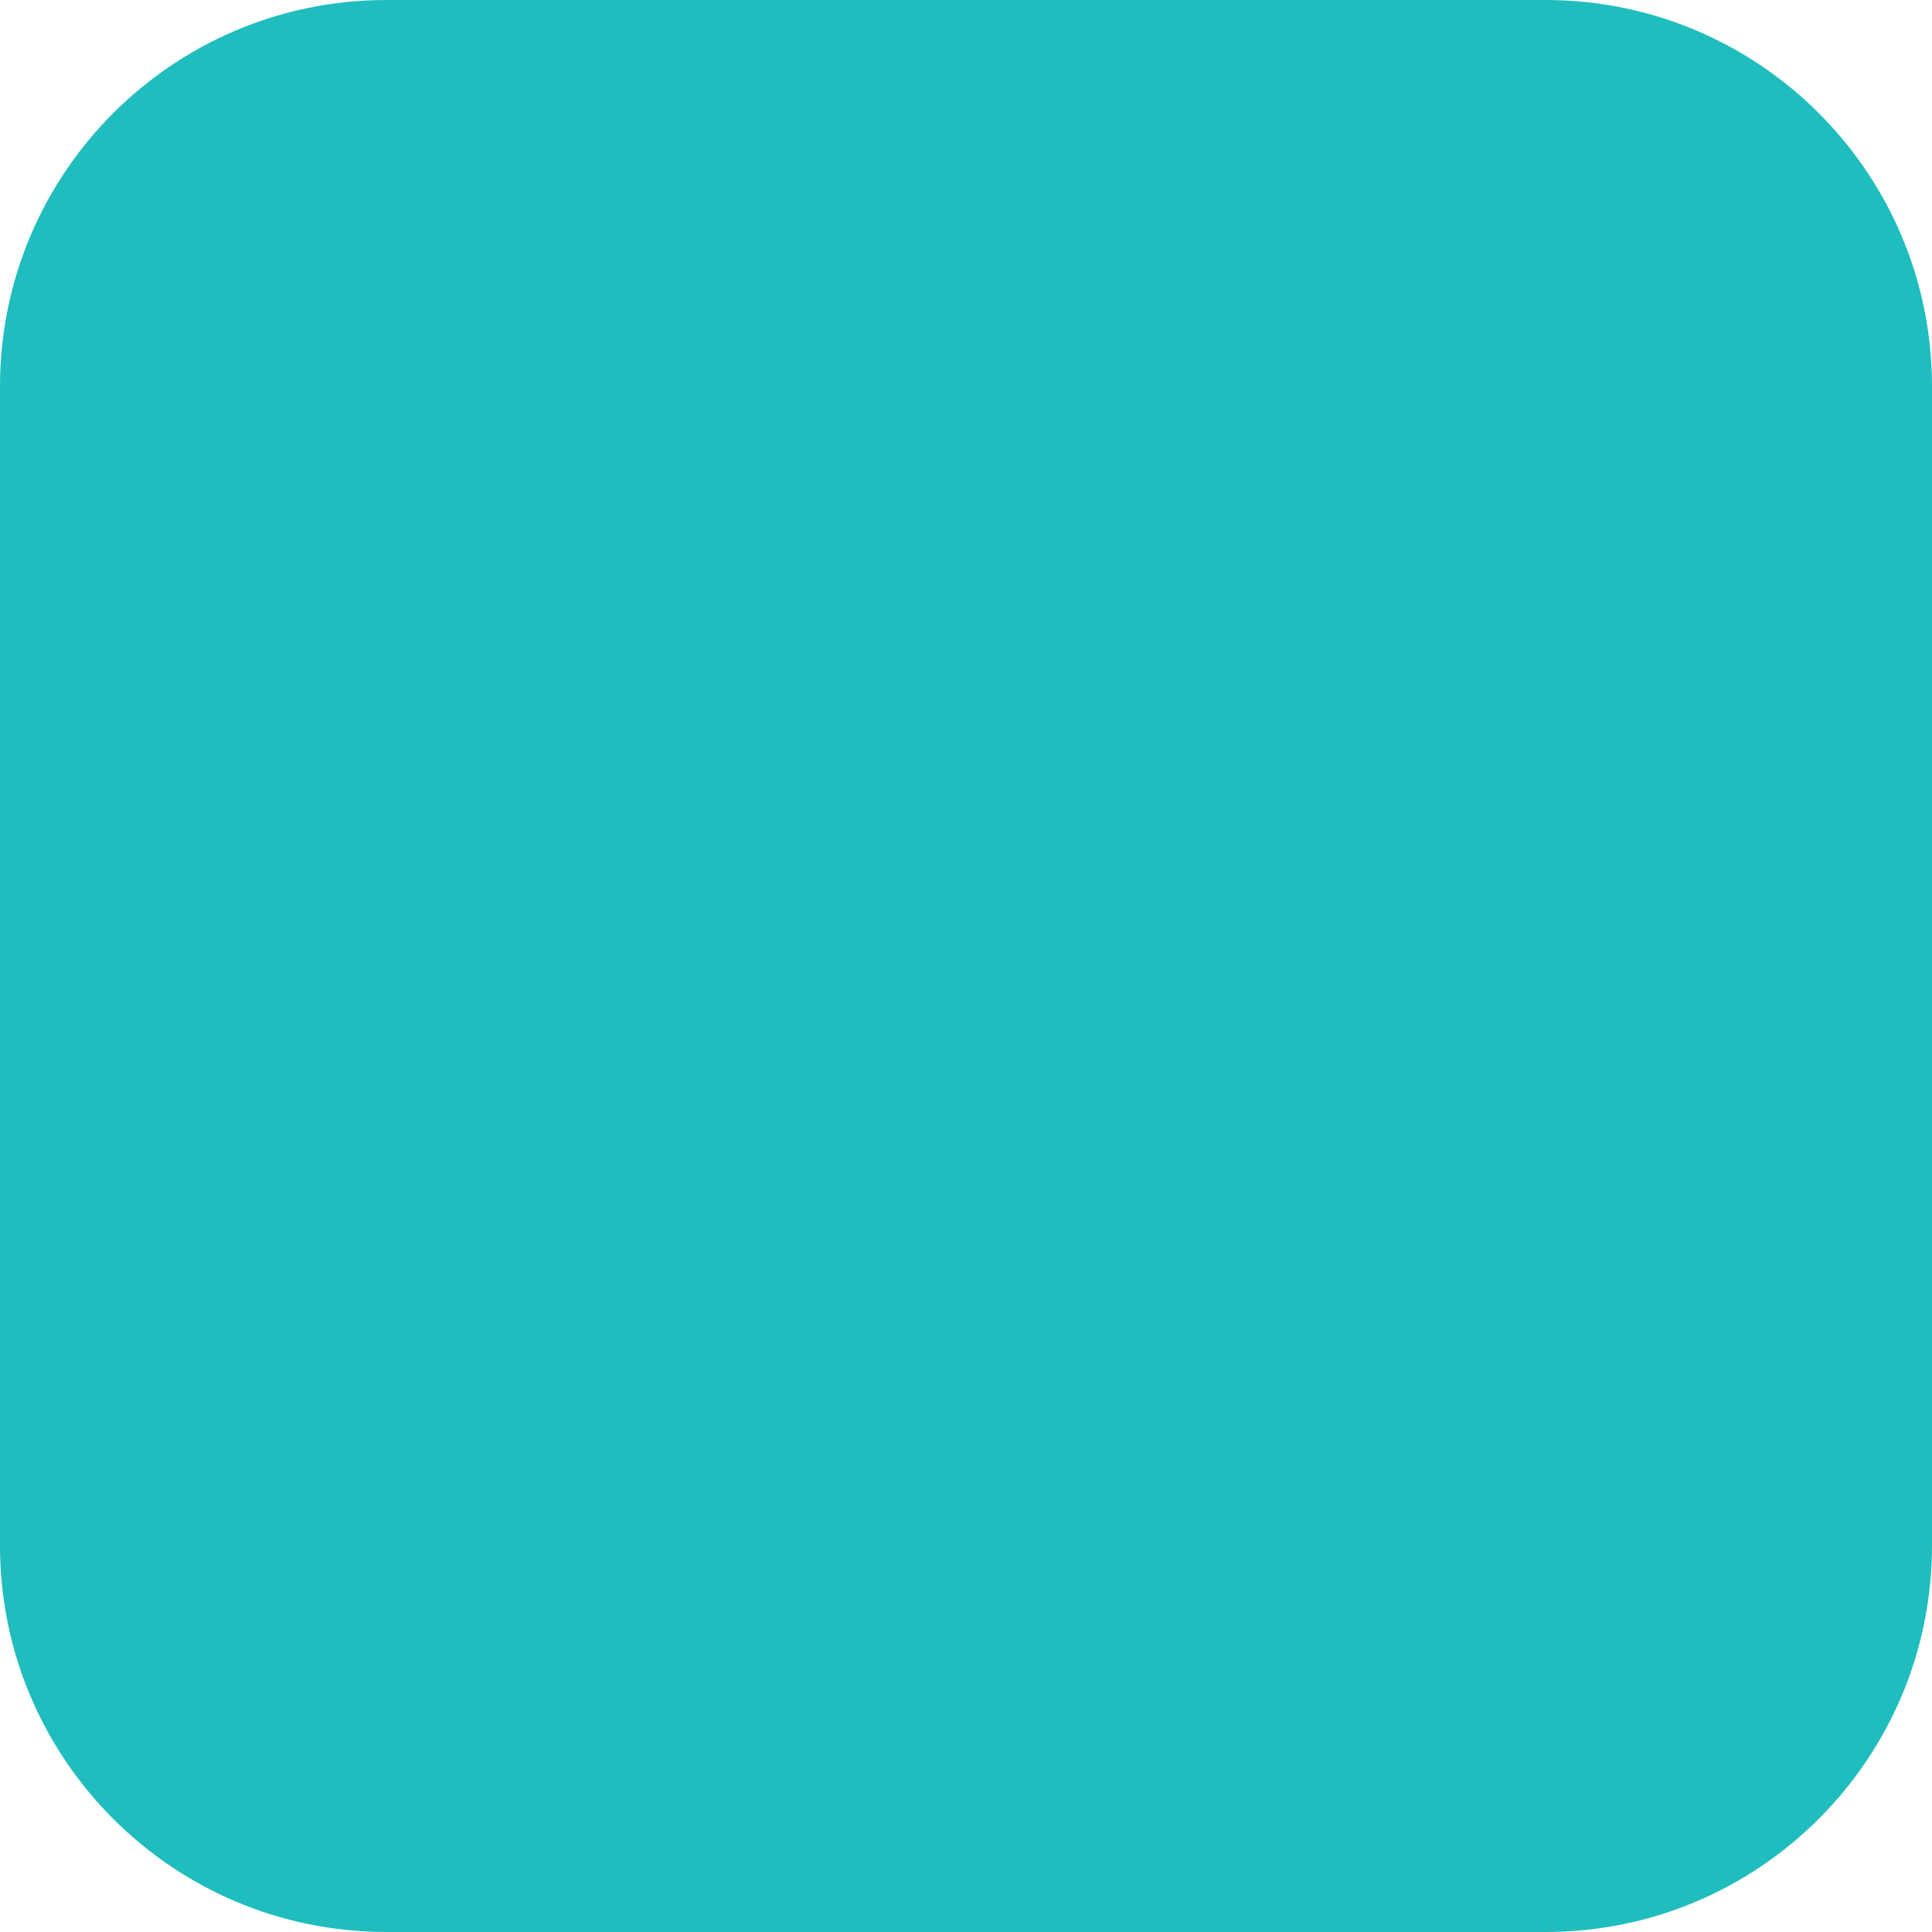 <svg width="180" height="180" viewBox="0 0 180 180" fill="none" xmlns="http://www.w3.org/2000/svg">
<g clip-path="url(#clip0_830_2)">
<path d="M144 0H36C16.118 0 0 16.118 0 36V144C0 163.882 16.118 180 36 180H144C163.882 180 180 163.882 180 144V36C180 16.118 163.882 0 144 0Z" fill="#20BDBE"/>
</g>
<defs>
<clipPath id="clip0_830_2">
<rect width="180" height="180" fill="white"/>
</clipPath>
</defs>
</svg>
